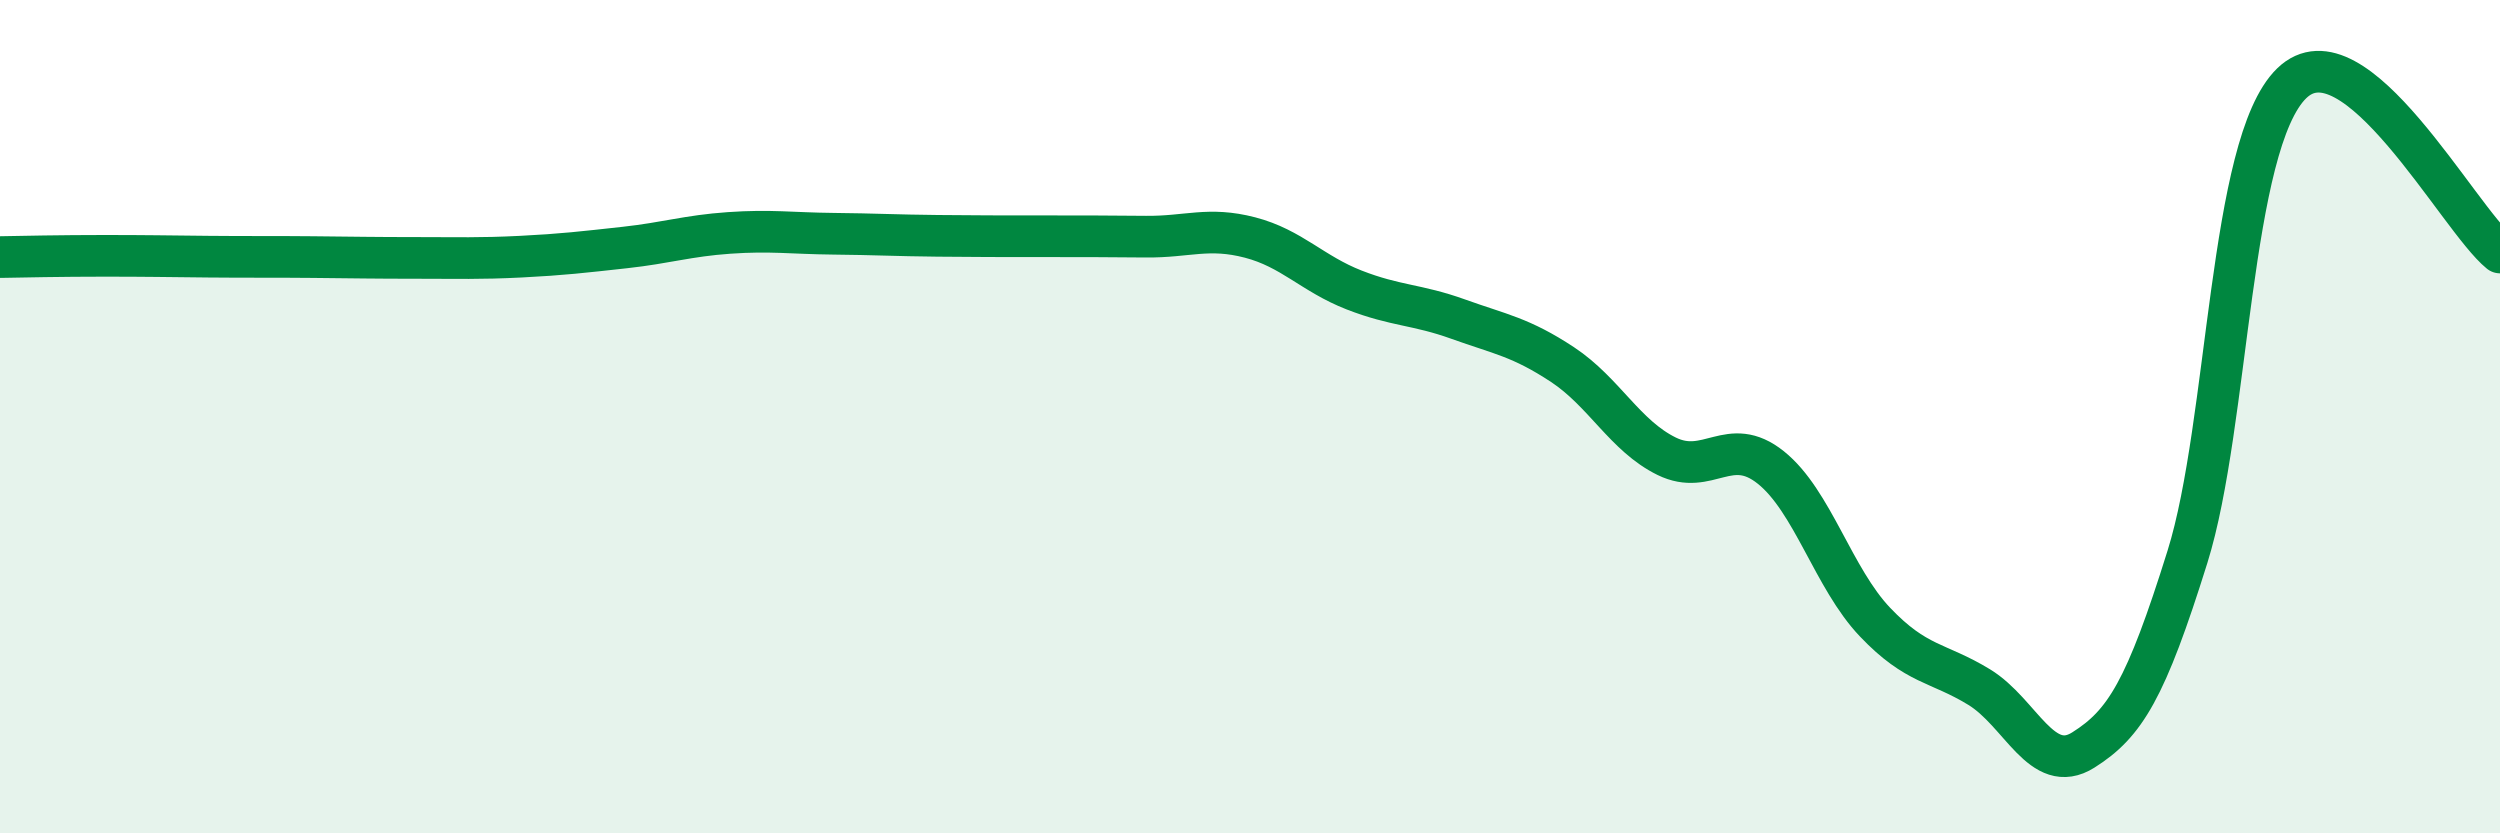 
    <svg width="60" height="20" viewBox="0 0 60 20" xmlns="http://www.w3.org/2000/svg">
      <path
        d="M 0,6.17 C 0.5,6.16 1.5,6.14 2.5,6.14 C 3.5,6.14 4,6.15 5,6.16 C 6,6.17 6.5,6.16 7.5,6.17 C 8.5,6.18 9,6.19 10,6.19 C 11,6.19 11.5,6.21 12.5,6.16 C 13.5,6.11 14,6.05 15,5.94 C 16,5.83 16.5,5.66 17.5,5.59 C 18.5,5.52 19,5.6 20,5.61 C 21,5.62 21.5,5.65 22.5,5.66 C 23.5,5.67 24,5.67 25,5.67 C 26,5.67 26.5,5.67 27.5,5.68 C 28.5,5.69 29,5.44 30,5.7 C 31,5.96 31.5,6.57 32.5,6.96 C 33.5,7.35 34,7.3 35,7.66 C 36,8.02 36.5,8.09 37.5,8.75 C 38.5,9.41 39,10.46 40,10.95 C 41,11.44 41.5,10.42 42.5,11.22 C 43.5,12.02 44,13.88 45,14.93 C 46,15.98 46.5,15.88 47.5,16.49 C 48.5,17.1 49,18.63 50,18 C 51,17.37 51.5,16.56 52.5,13.36 C 53.5,10.16 53.5,3.46 55,2 C 56.5,0.54 59,5.25 60,6.06L60 20L0 20Z"
        fill="#008740"
        opacity="0.1"
        stroke-linecap="round"
        stroke-linejoin="round"
      />
      <path
        d="M 0,6.17 C 0.5,6.16 1.5,6.14 2.5,6.14 C 3.5,6.14 4,6.15 5,6.16 C 6,6.17 6.5,6.16 7.5,6.17 C 8.5,6.18 9,6.19 10,6.19 C 11,6.19 11.5,6.21 12.5,6.16 C 13.5,6.11 14,6.05 15,5.94 C 16,5.83 16.5,5.66 17.5,5.59 C 18.5,5.52 19,5.6 20,5.61 C 21,5.62 21.5,5.65 22.5,5.66 C 23.5,5.67 24,5.67 25,5.67 C 26,5.67 26.5,5.67 27.5,5.68 C 28.5,5.69 29,5.44 30,5.7 C 31,5.96 31.5,6.57 32.5,6.96 C 33.5,7.35 34,7.3 35,7.66 C 36,8.02 36.5,8.09 37.5,8.75 C 38.5,9.41 39,10.46 40,10.95 C 41,11.44 41.5,10.42 42.5,11.22 C 43.5,12.02 44,13.88 45,14.93 C 46,15.98 46.5,15.88 47.5,16.49 C 48.5,17.1 49,18.63 50,18 C 51,17.37 51.5,16.56 52.5,13.36 C 53.5,10.16 53.5,3.46 55,2 C 56.5,0.54 59,5.25 60,6.06"
        stroke="#008740"
        stroke-width="1"
        fill="none"
        stroke-linecap="round"
        stroke-linejoin="round"
      />
    </svg>
  
